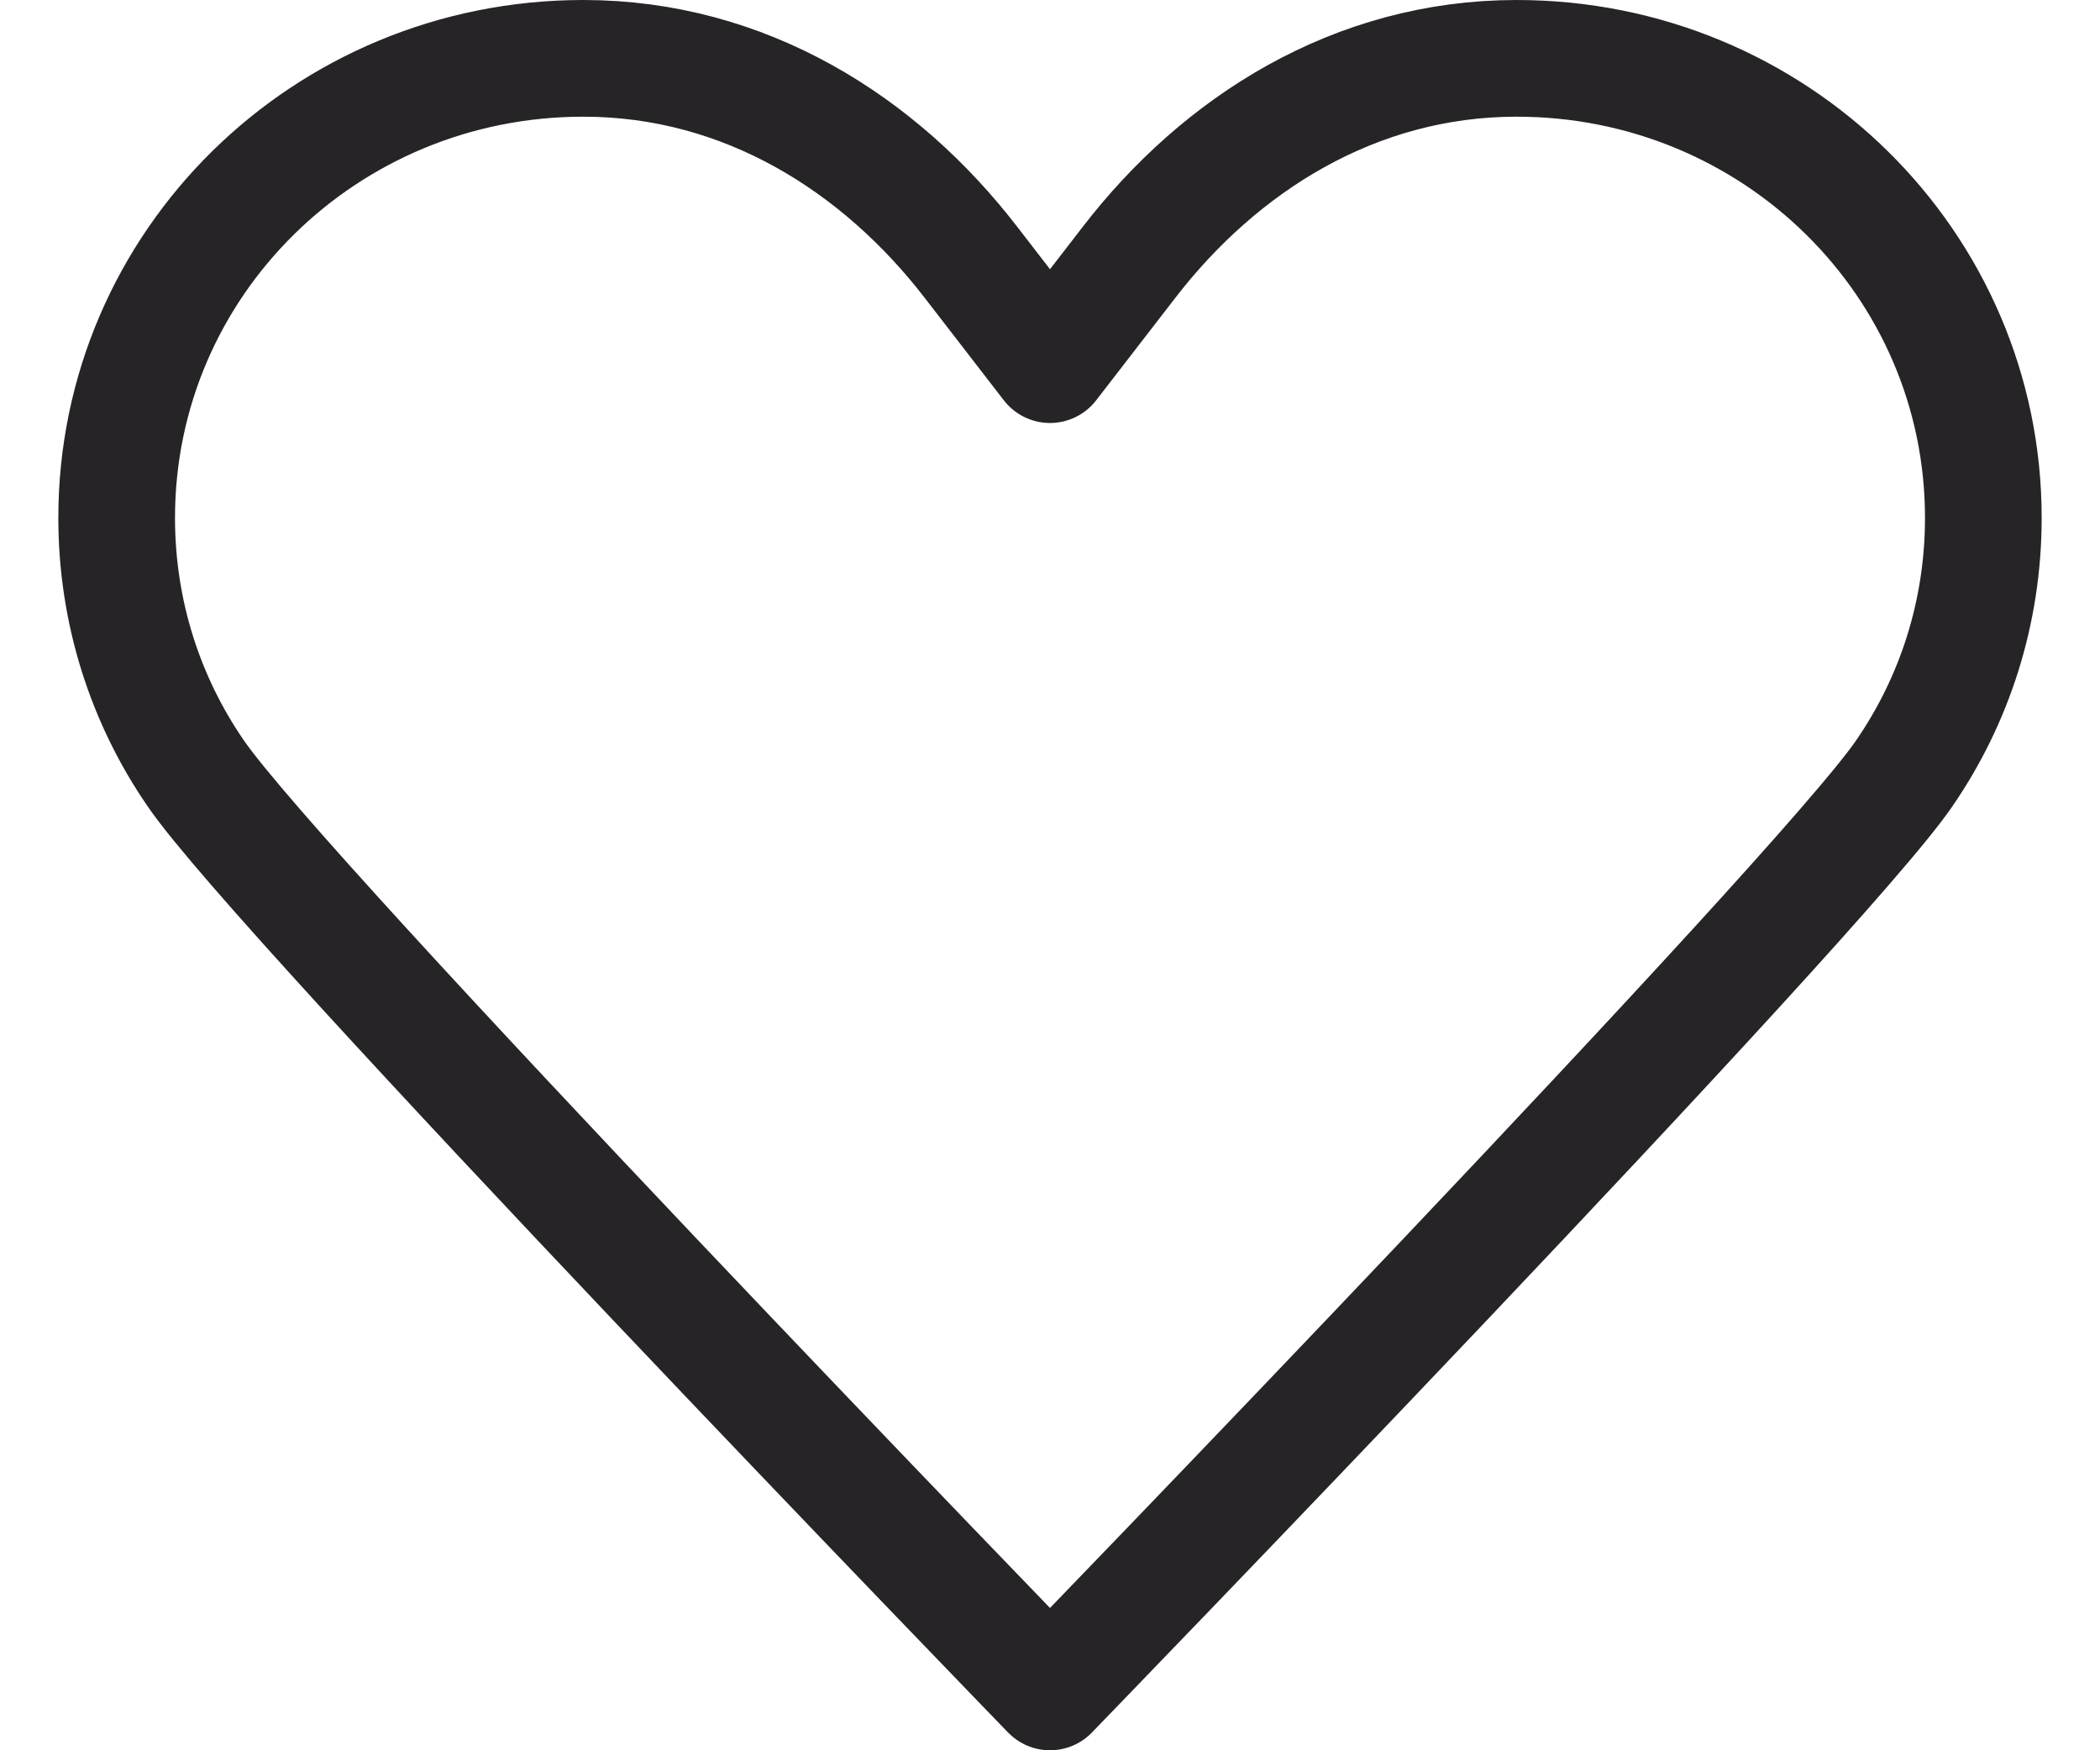 <svg xmlns="http://www.w3.org/2000/svg" fill="none" viewBox="0 0 18 15" height="15" width="18">
<path stroke-linejoin="round" stroke-linecap="round" stroke="#262426" d="M9 3.125C9 3.125 9 3.125 8.324 2.25C7.542 1.235 6.387 0.5 5 0.5C2.787 0.5 1 2.259 1 4.438C1 5.251 1.249 6.004 1.676 6.625C2.396 7.684 9 14.5 9 14.5M9 3.125C9 3.125 9 3.125 9.676 2.25C10.458 1.235 11.613 0.5 13 0.5C15.213 0.5 17 2.259 17 4.438C17 5.251 16.751 6.004 16.324 6.625C15.604 7.684 9 14.5 9 14.5"></path>
</svg>
